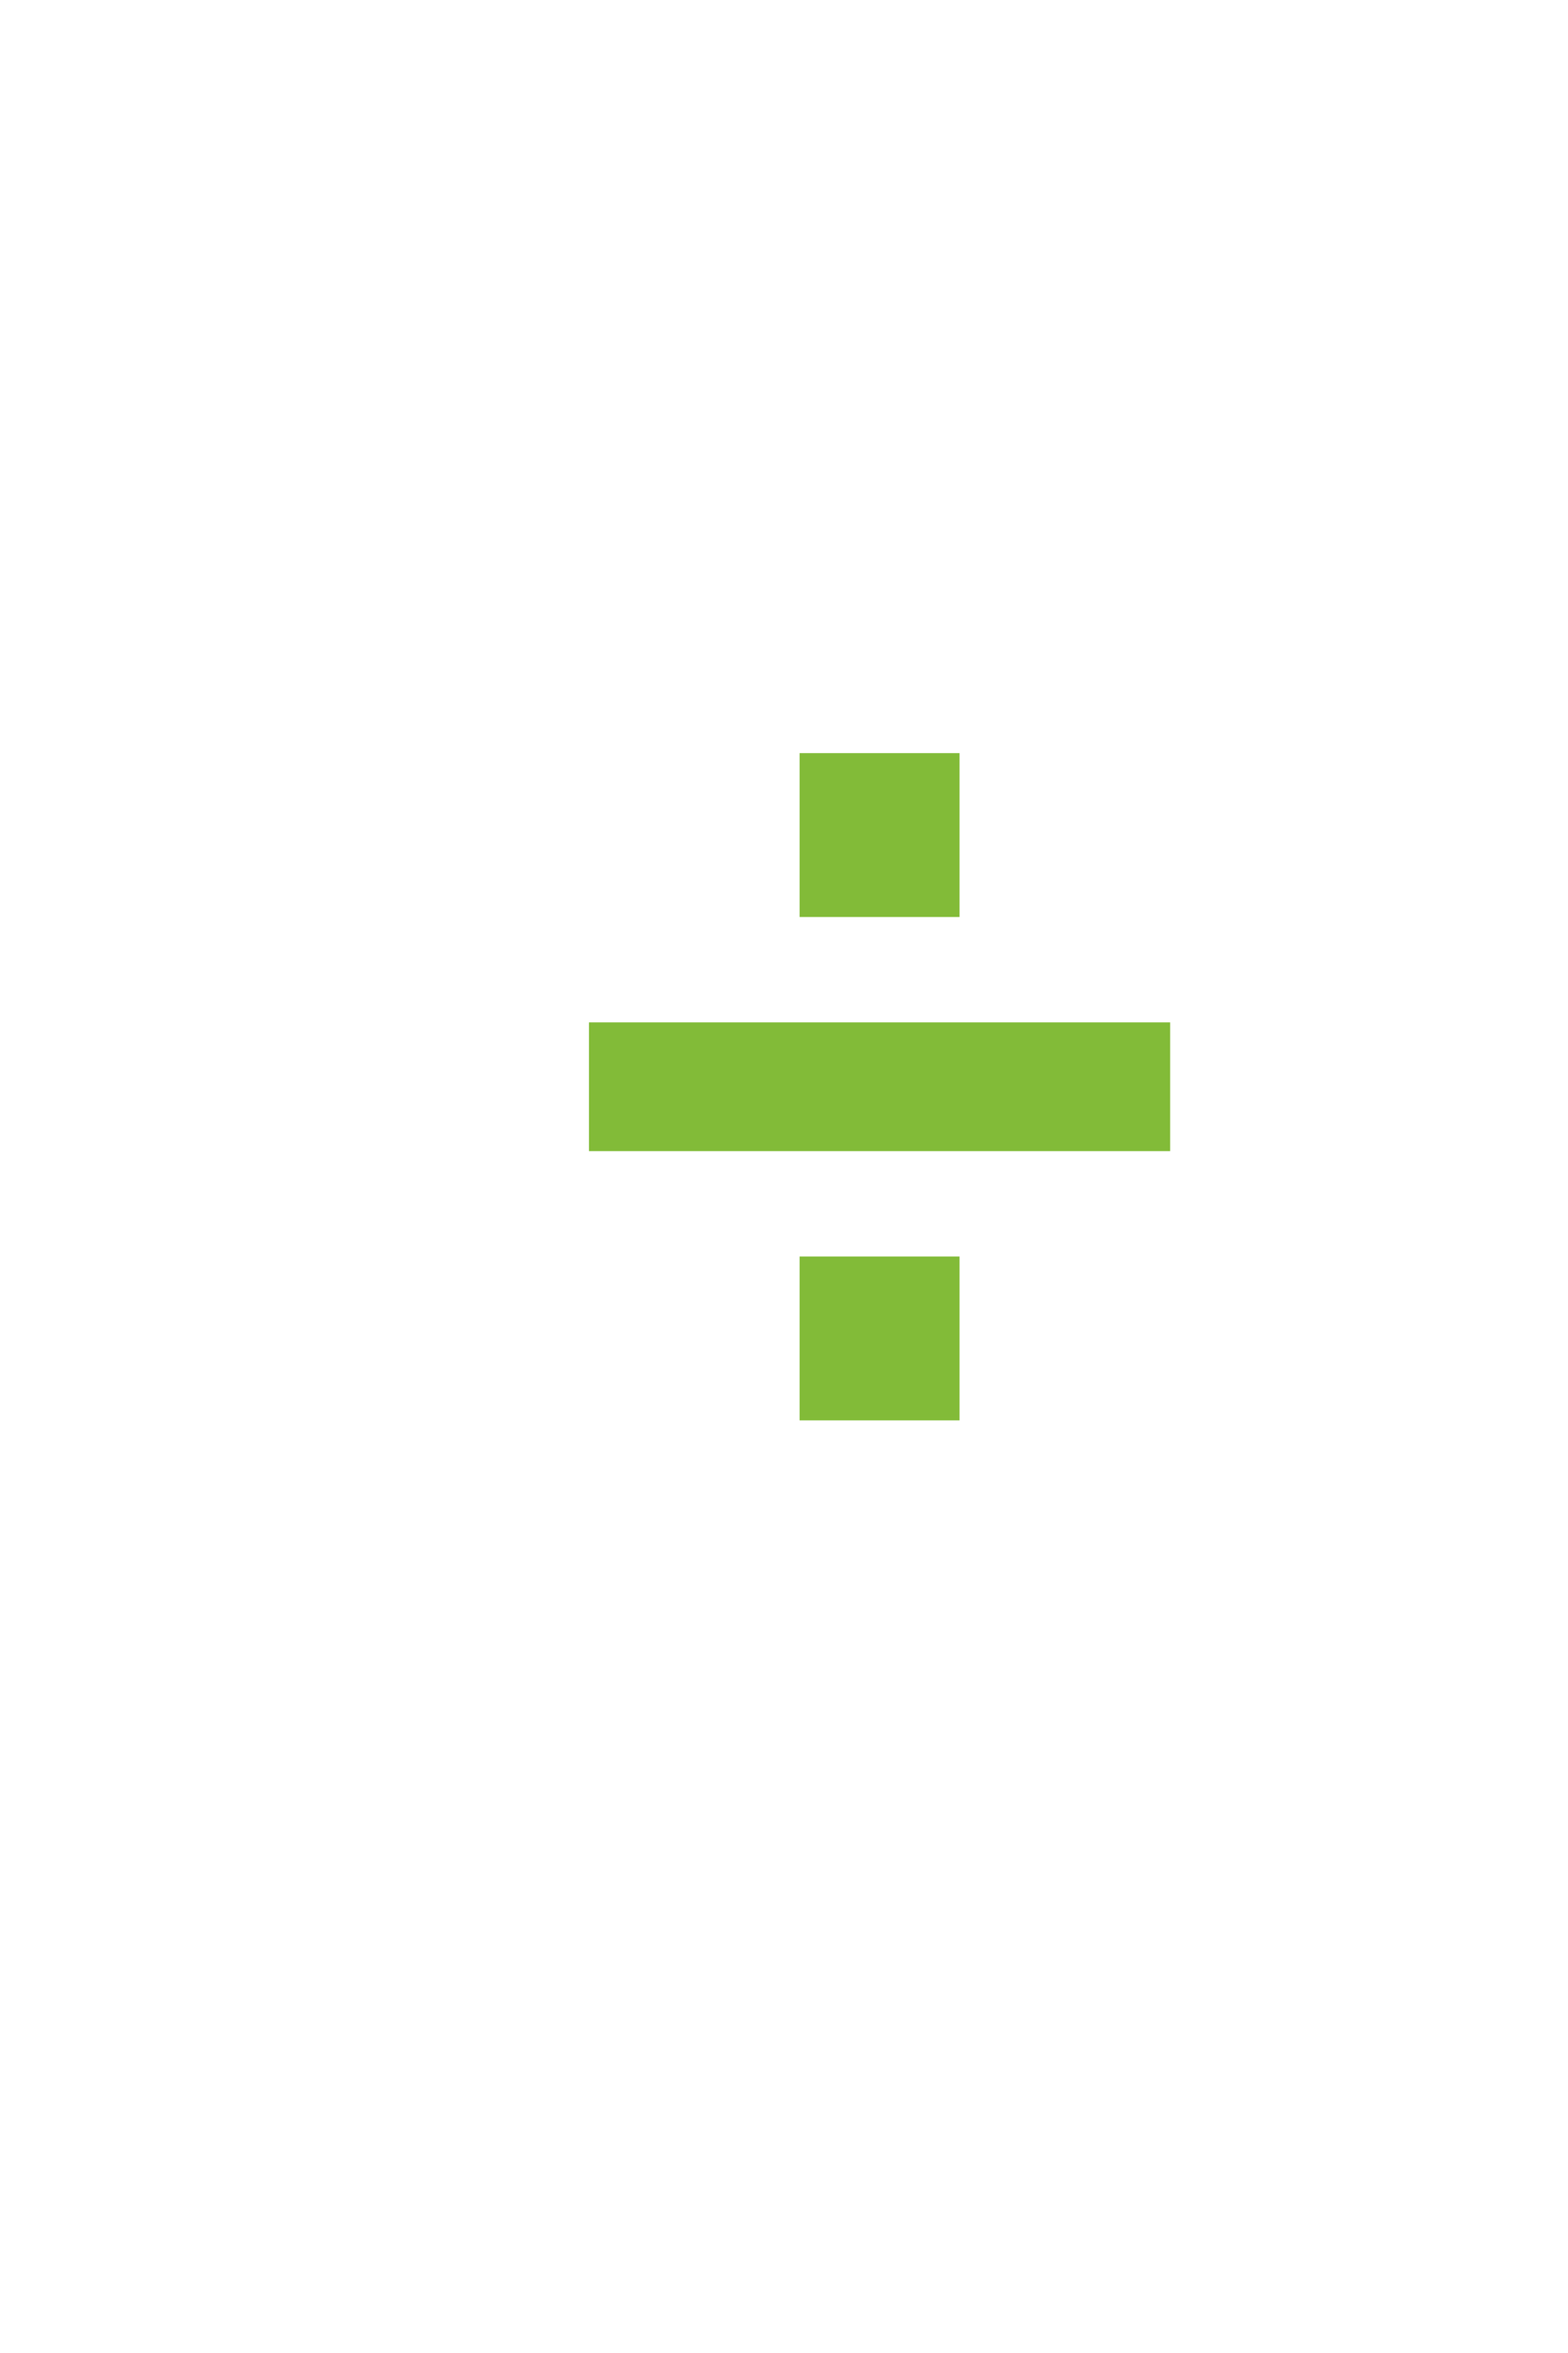 <?xml version="1.0" standalone="no"?><!DOCTYPE svg PUBLIC "-//W3C//DTD SVG 1.1//EN" "http://www.w3.org/Graphics/SVG/1.1/DTD/svg11.dtd"><svg xmlns="http://www.w3.org/2000/svg" version="1.1" width="40.2px" height="60.3px" viewBox="0 -10 40.2 60.3" style="top:-10px">  <desc>­÷</desc>  <defs/>  <g id="Polygon174475">    <path d="M 30 16.2 L 30 19.5 L 15.1 19.5 L 15.1 16.2 L 30 16.2 Z M 24.6 26.4 L 20.5 26.4 L 20.5 22.2 L 24.6 22.2 L 24.6 26.4 Z M 24.6 13.5 L 20.5 13.5 L 20.5 9.3 L 24.6 9.3 L 24.6 13.5 Z " stroke="none" fill="#82bb38"/>  </g></svg>